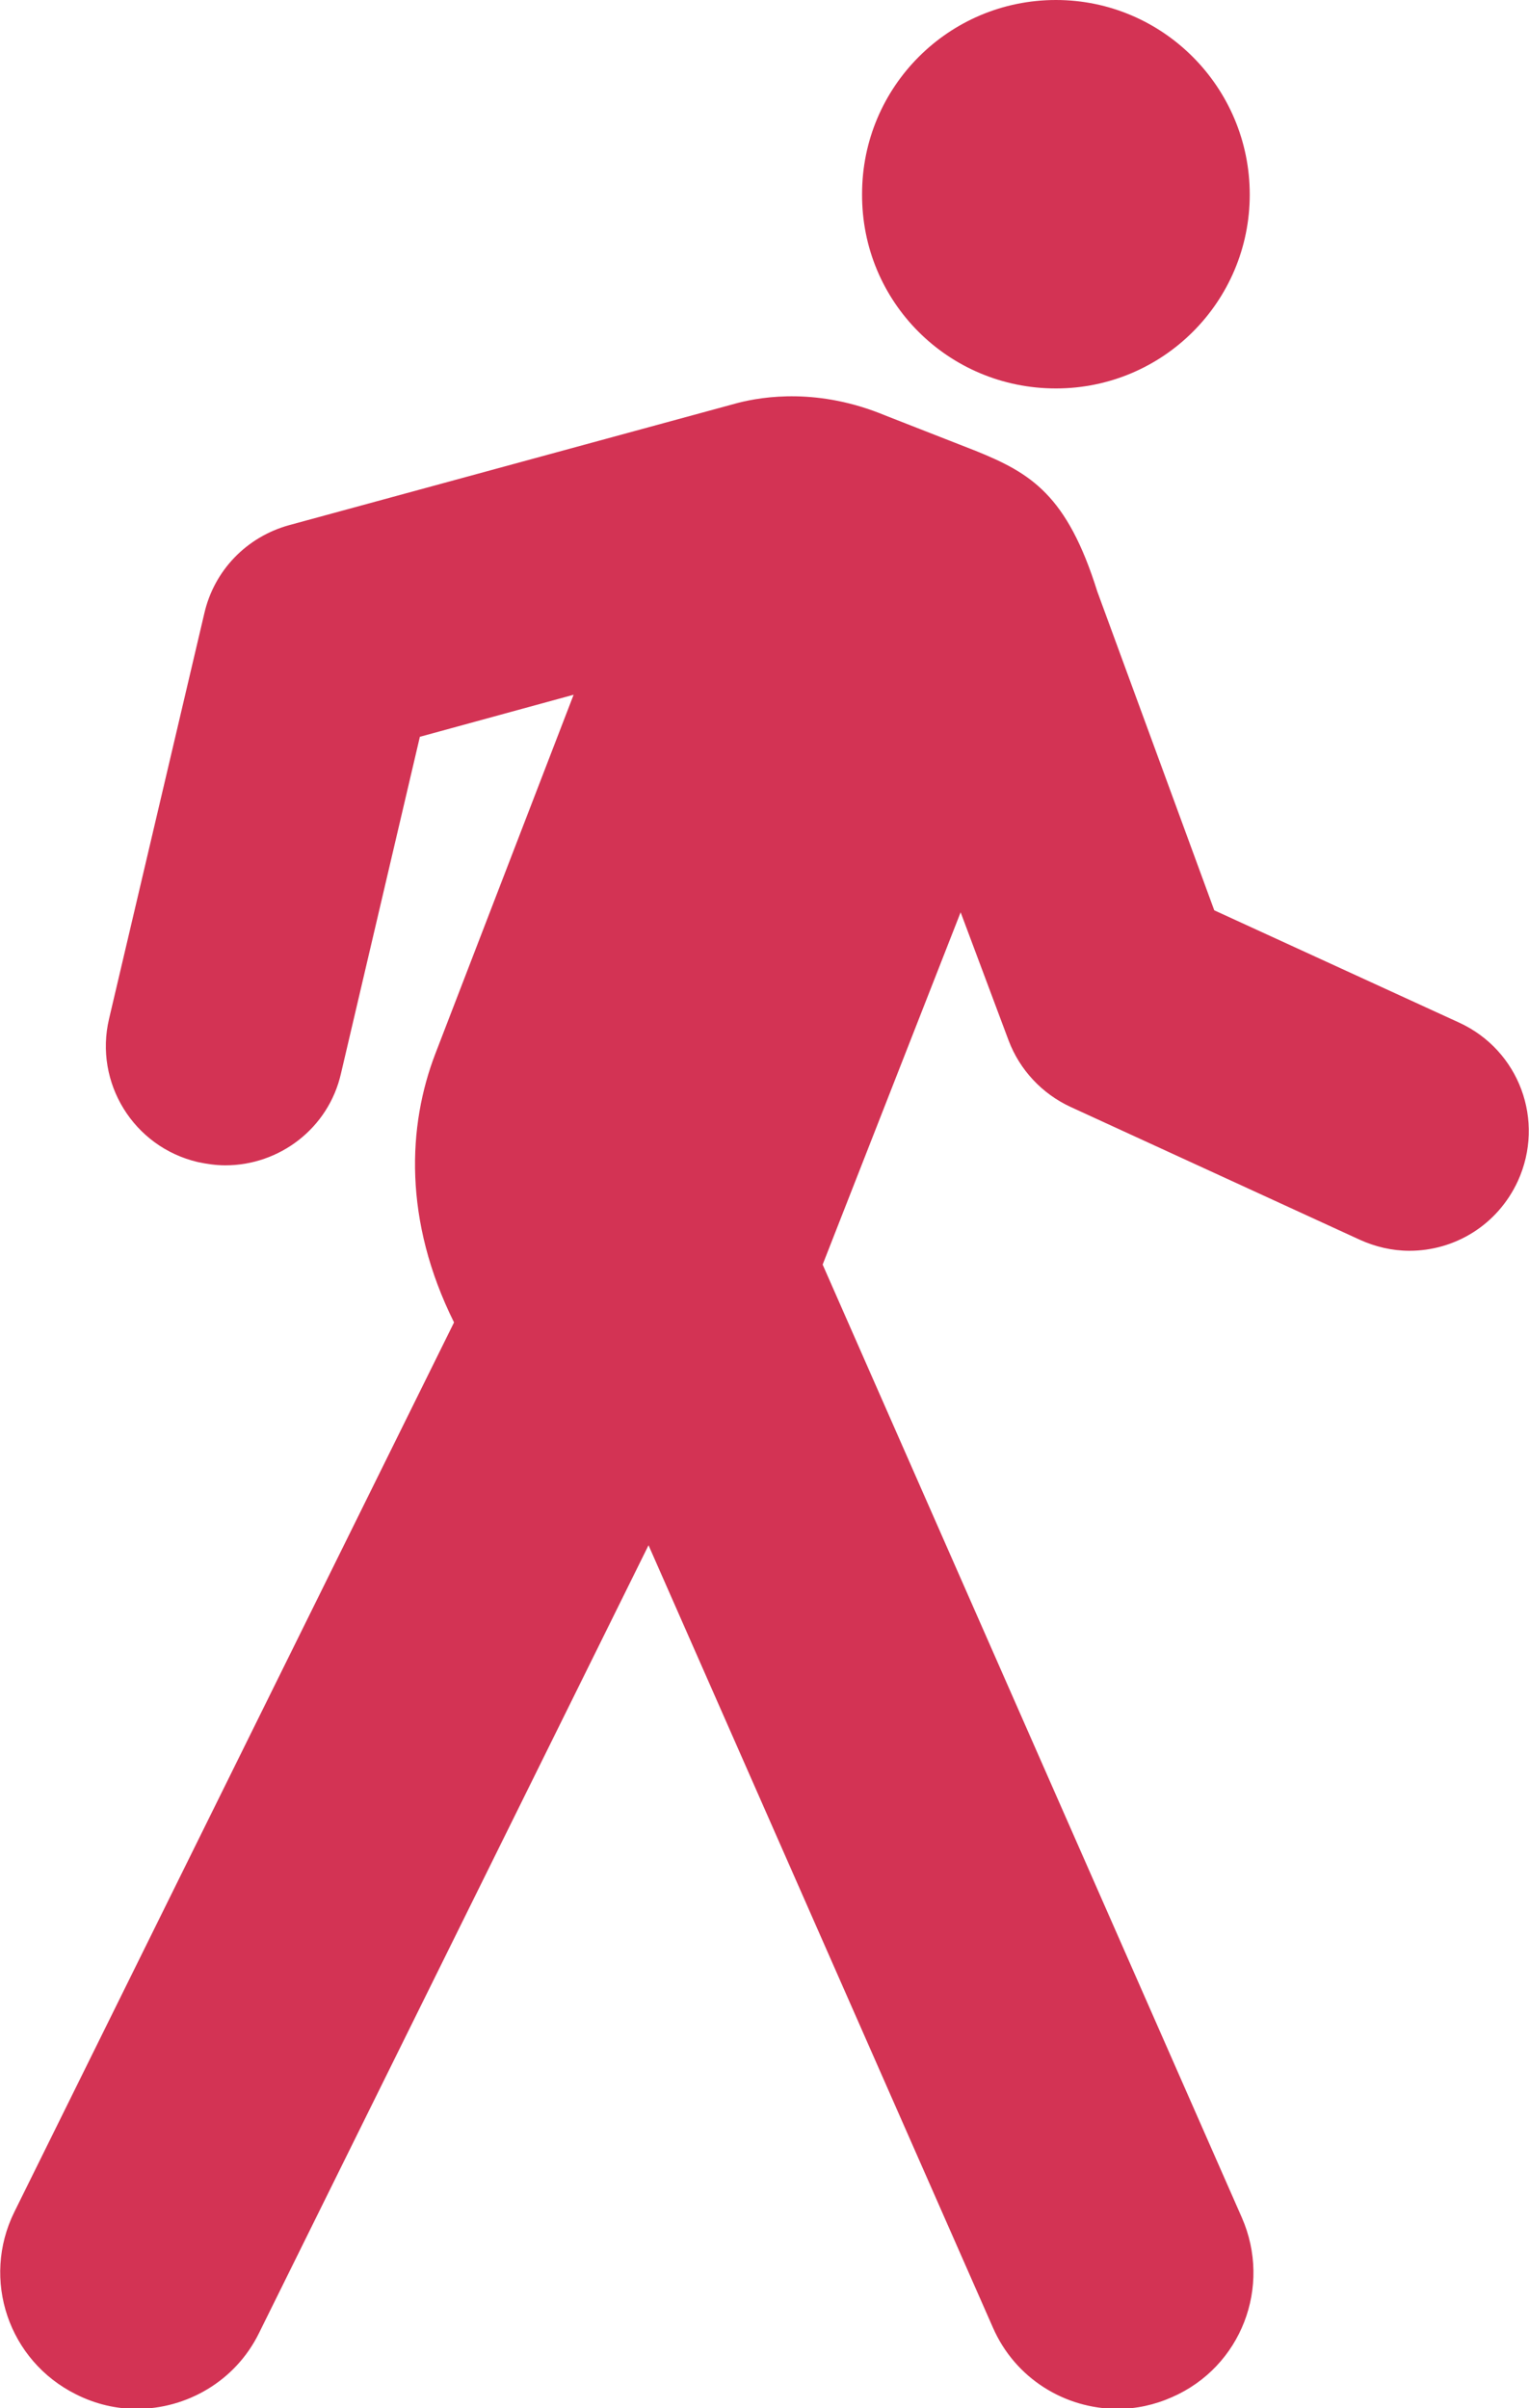 <?xml version="1.0" encoding="utf-8"?>
<!-- Generator: Adobe Illustrator 19.1.0, SVG Export Plug-In . SVG Version: 6.00 Build 0)  -->
<svg version="1.0" id="Layer_1" xmlns="http://www.w3.org/2000/svg" xmlns:xlink="http://www.w3.org/1999/xlink" x="0px" y="0px"
	 viewBox="0 0 23.27 36.64" style="enable-background:new 0 0 23.27 36.64;" xml:space="preserve">
<style type="text/css">
	.st0{fill:#D33354;}
</style>
<path class="st0" d="M16.07,5.91c1.63,0,2.95-1.32,2.95-2.95C19.02,1.33,17.7,0,16.07,0c-1.63,0-2.95,1.32-2.95,2.95
	C13.11,4.59,14.43,5.91,16.07,5.91z M22.21,15.56l-3.73-1.71L16.7,9c-0.46-1.47-1.01-1.8-1.85-2.14l-1.38-0.54
	c-1.01-0.42-1.85-0.29-2.24-0.19L4.4,7.99C3.75,8.17,3.26,8.68,3.11,9.33L1.66,15.5c-0.23,0.97,0.37,1.95,1.35,2.18
	c0.14,0.03,0.28,0.05,0.42,0.05c0.82,0,1.57-0.56,1.76-1.4l1.2-5.12l2.34-0.64l-2.1,5.45c-0.43,1.11-0.49,2.55,0.28,4.1L0.22,33.65
	c-0.51,1.03-0.09,2.27,0.94,2.78c0.3,0.15,0.61,0.22,0.92,0.22c0.76,0,1.5-0.42,1.86-1.15l5.93-11.99l5.24,11.9
	c0.34,0.78,1.1,1.24,1.9,1.24c0.28,0,0.56-0.06,0.83-0.18c1.05-0.46,1.52-1.68,1.06-2.73l-6.38-14.5l2.1-5.36l0.73,1.95
	c0.17,0.45,0.51,0.81,0.94,1.01l4.4,2.02c0.24,0.11,0.5,0.17,0.76,0.17c0.69,0,1.34-0.39,1.65-1.06
	C23.52,17.05,23.12,15.98,22.21,15.56z"/>
</svg>
